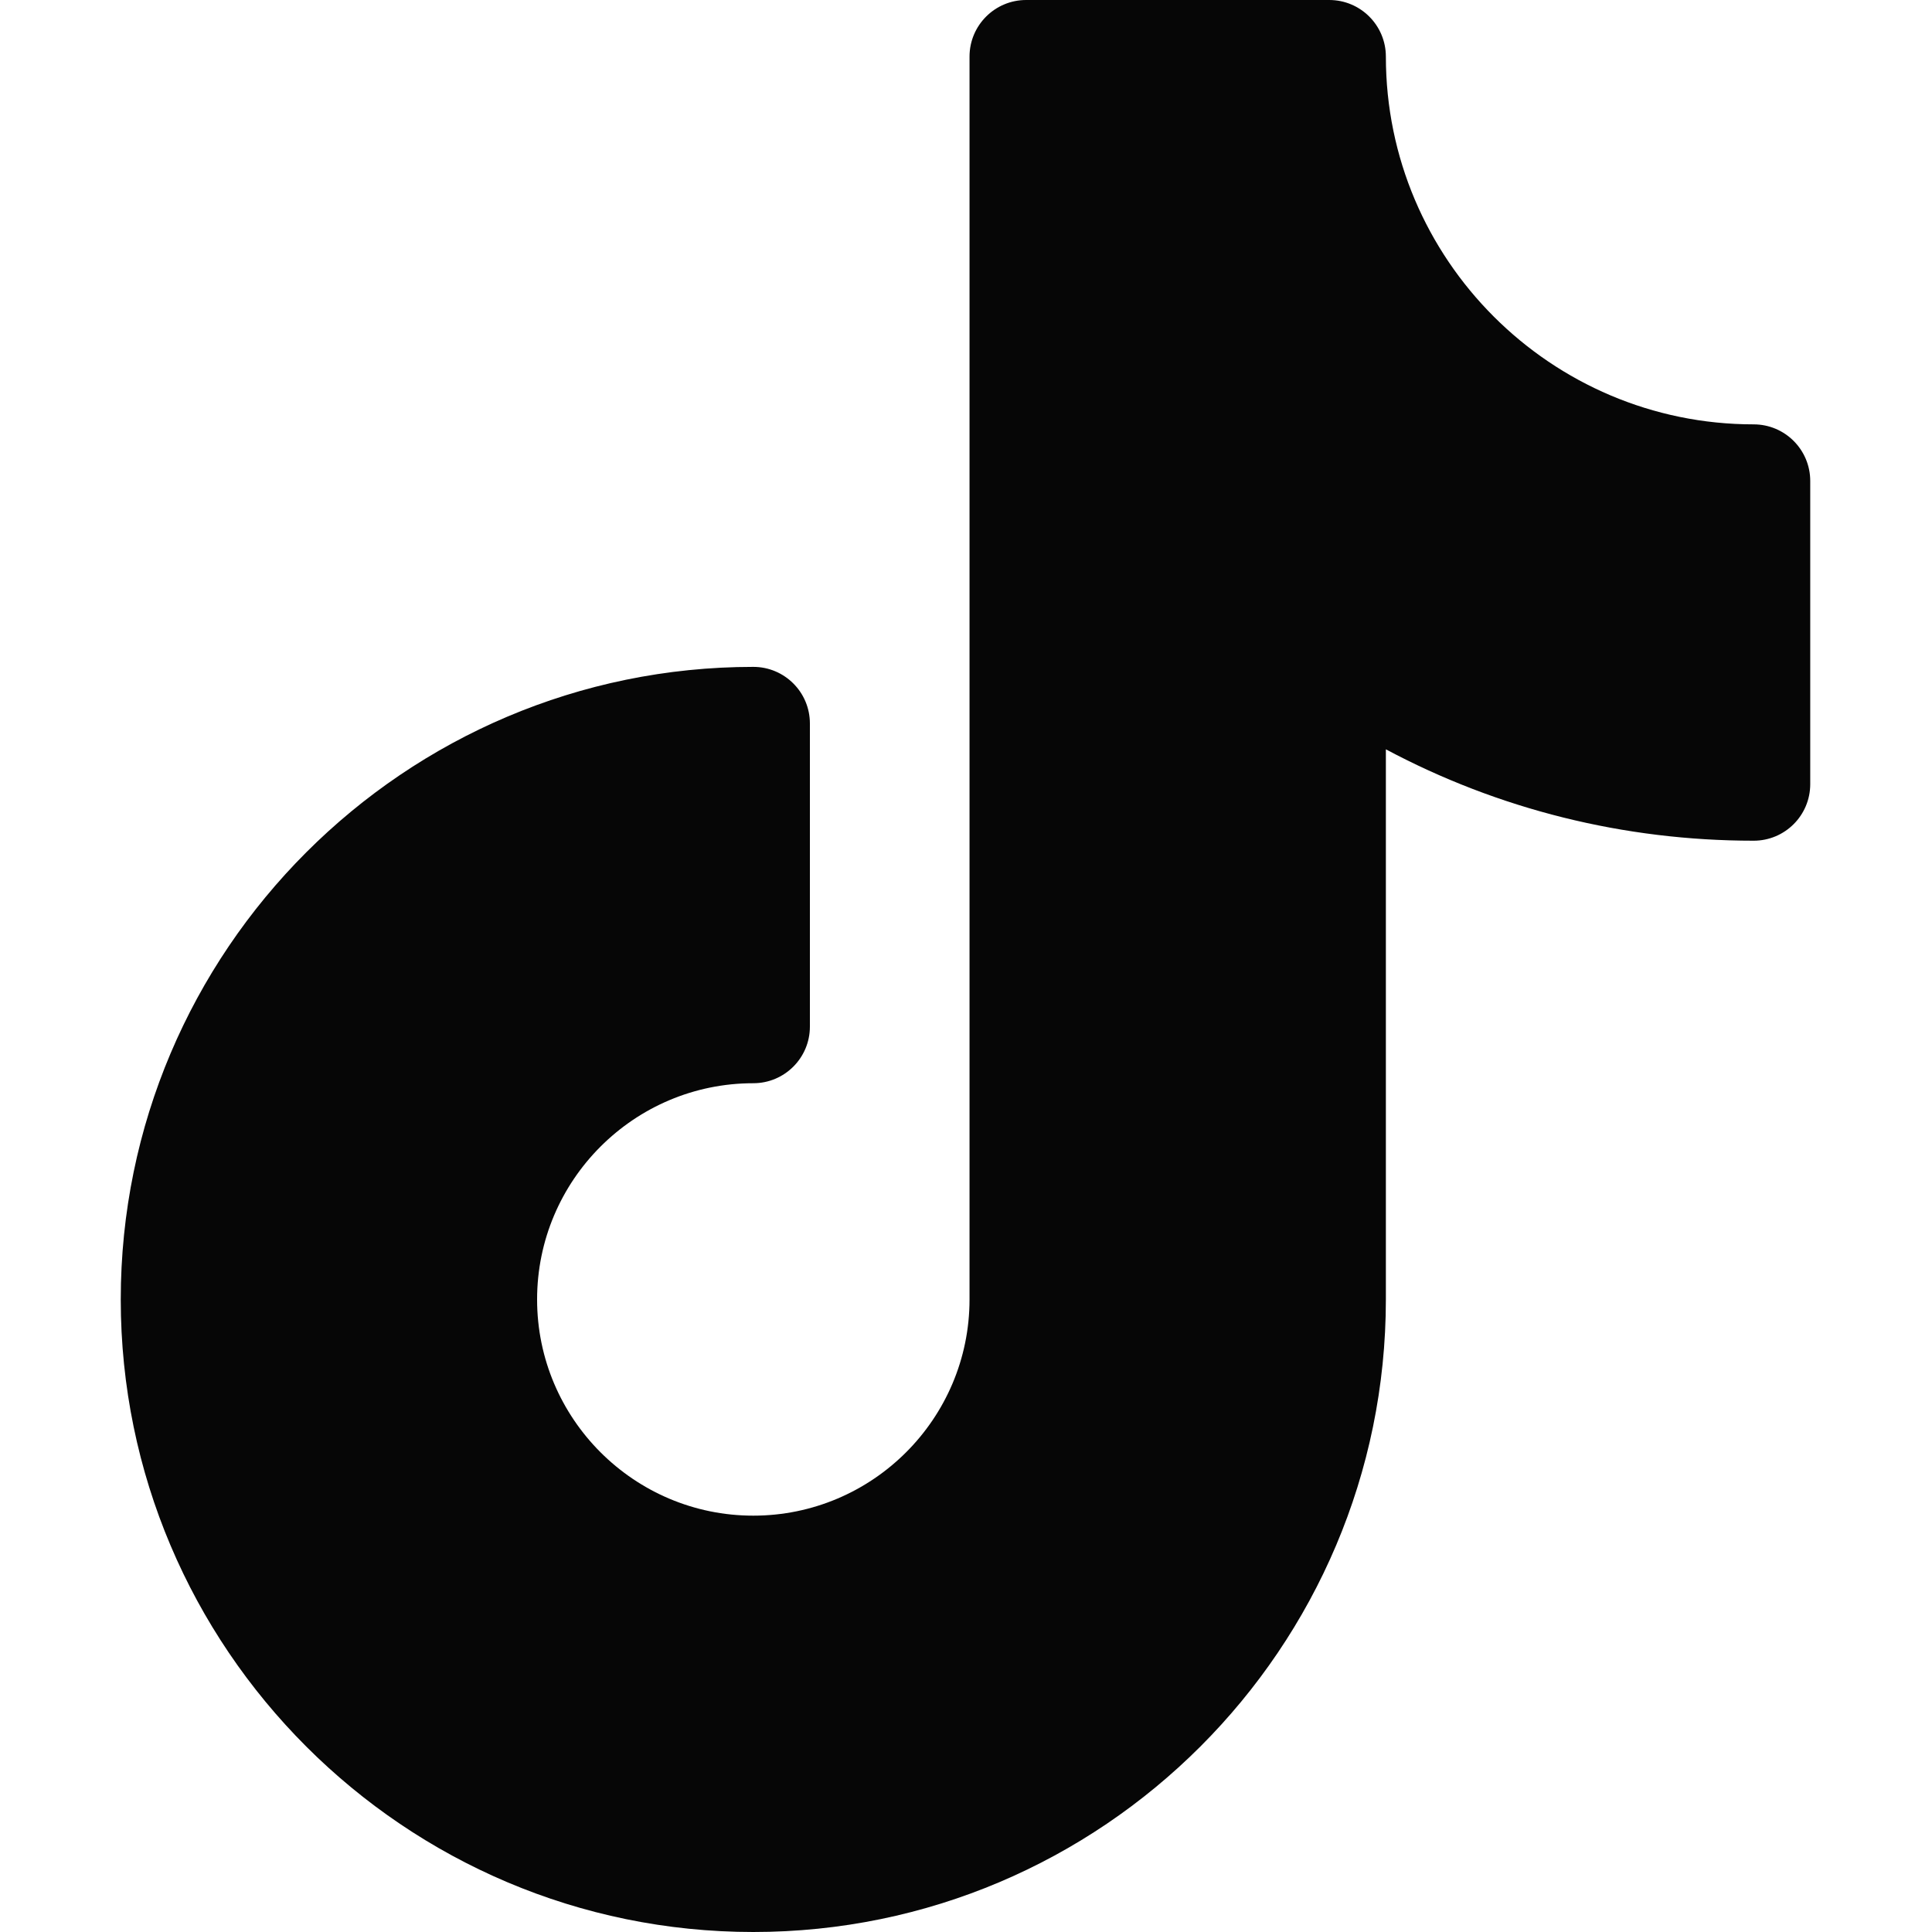 <svg width="40" height="40" viewBox="0 0 40 40" fill="none" xmlns="http://www.w3.org/2000/svg">
<path d="M36.307 8.786C32.109 8.786 28.693 5.37 28.693 1.172C28.693 0.525 28.168 0 27.521 0H21.245C20.598 0 20.073 0.525 20.073 1.172V26.904C20.073 29.372 18.065 31.38 15.596 31.38C13.128 31.38 11.12 29.372 11.12 26.904C11.12 24.435 13.128 22.427 15.596 22.427C16.244 22.427 16.768 21.902 16.768 21.255V14.979C16.768 14.332 16.244 13.807 15.596 13.807C8.375 13.807 2.5 19.682 2.5 26.904C2.5 34.125 8.375 40 15.596 40C22.818 40 28.693 34.125 28.693 26.904V15.514C31.025 16.757 33.621 17.406 36.307 17.406C36.955 17.406 37.479 16.882 37.479 16.234V9.958C37.479 9.311 36.955 8.786 36.307 8.786Z" fill="#060606"/>
</svg>
